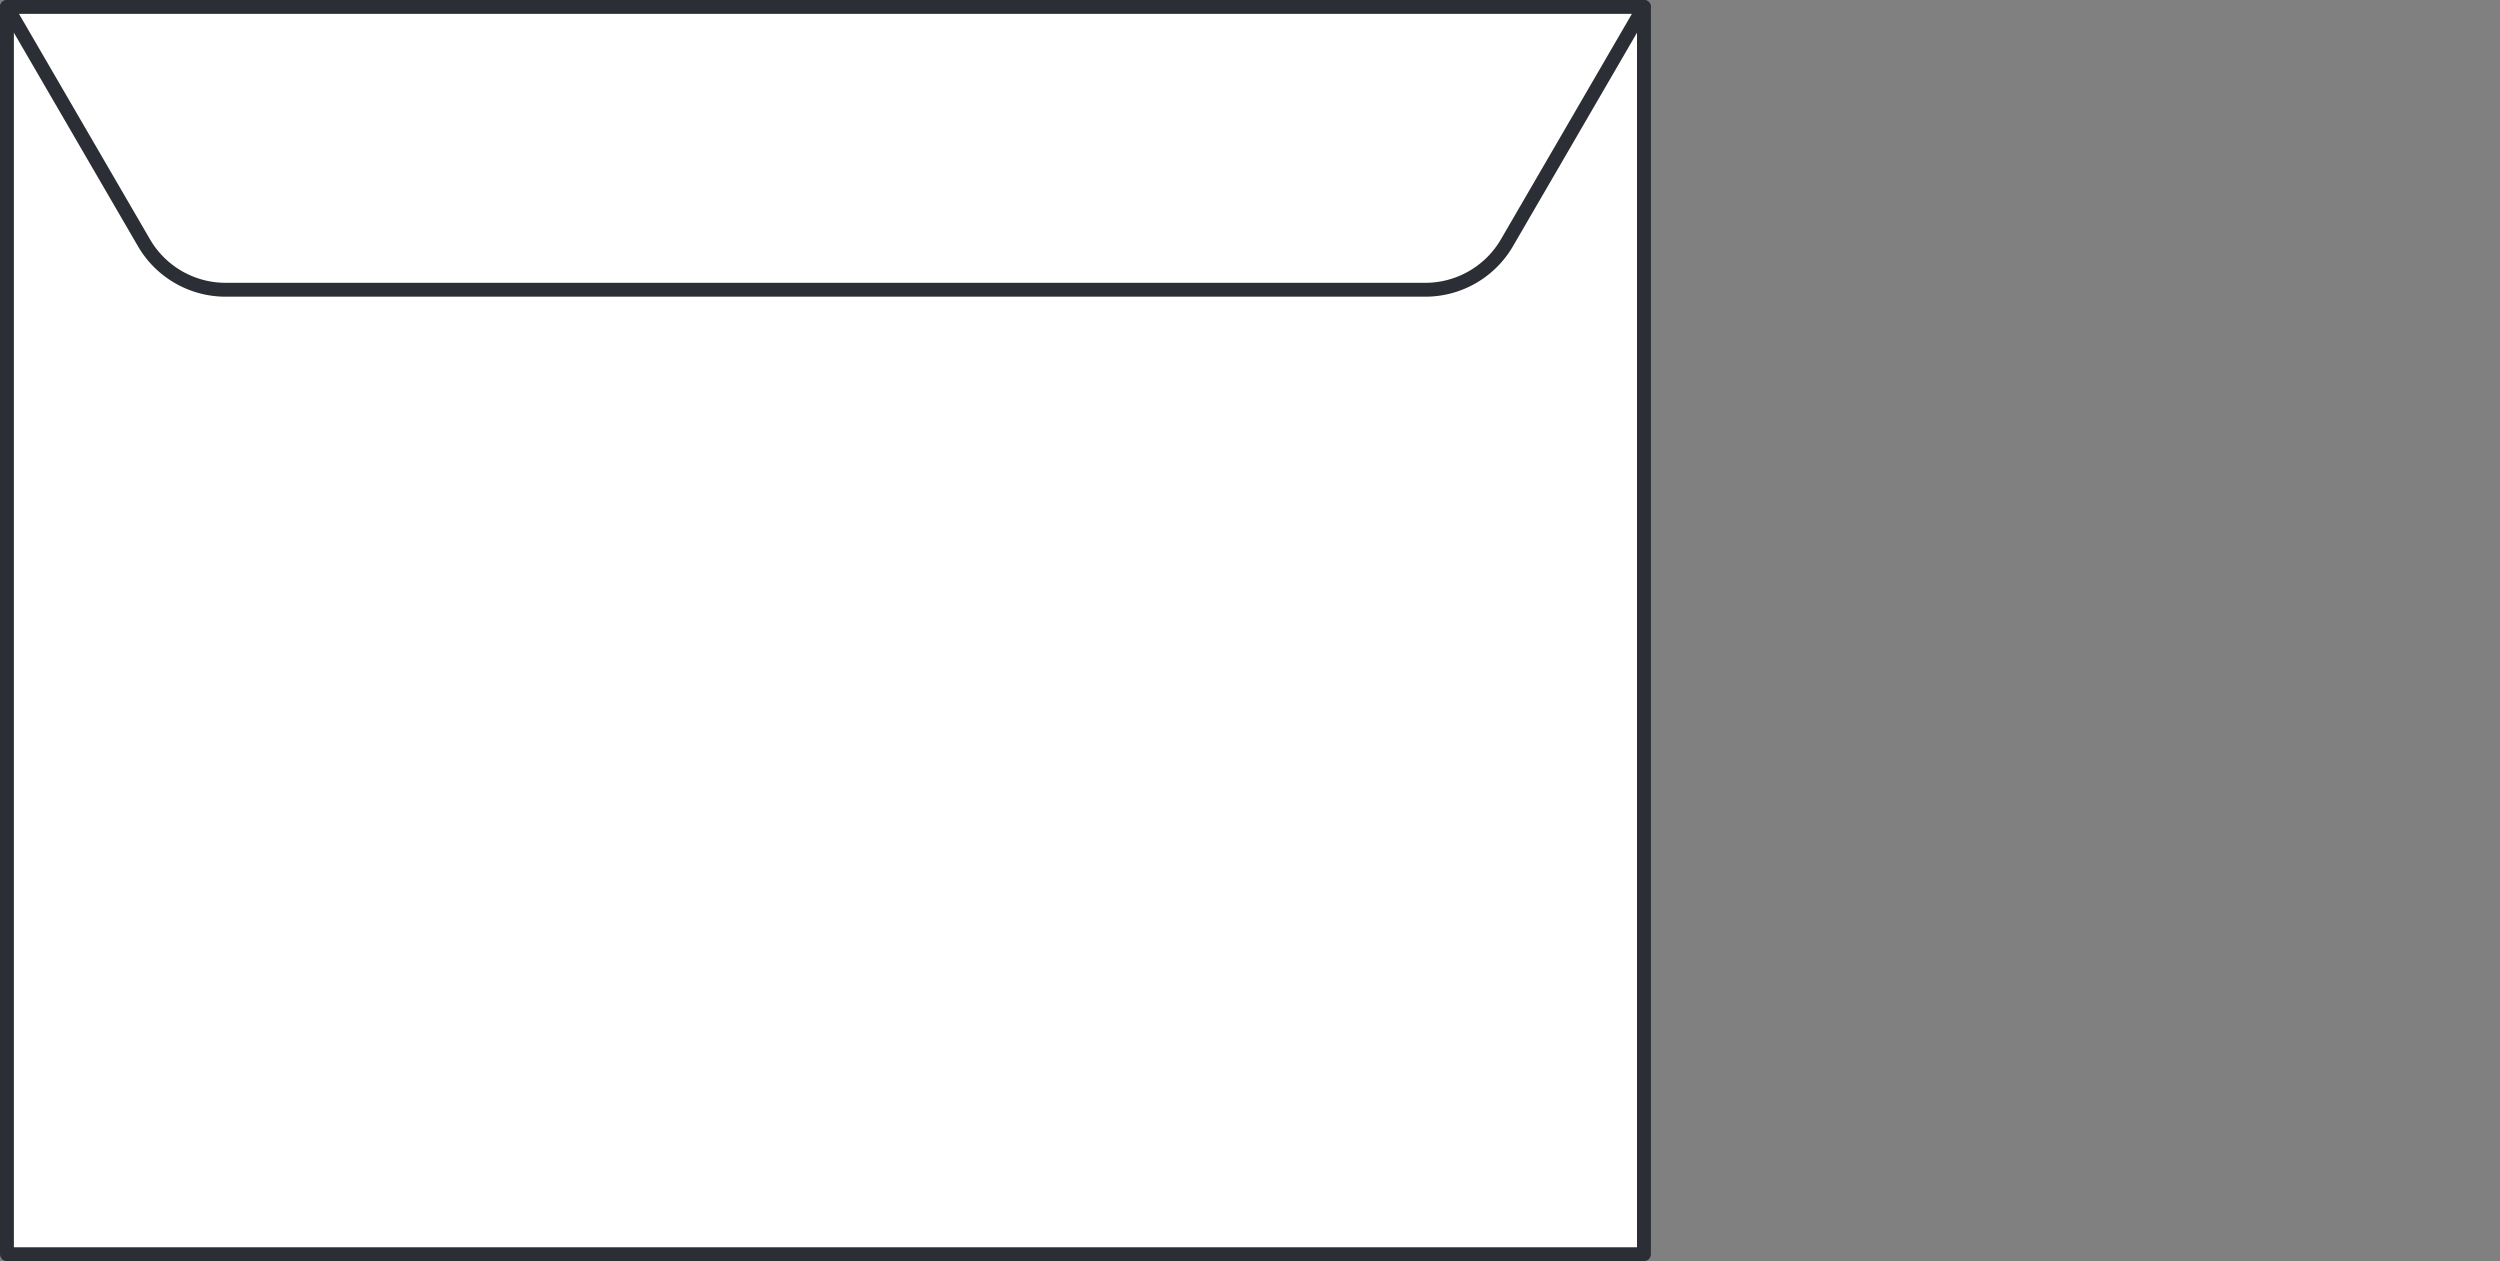 <svg xmlns="http://www.w3.org/2000/svg" xmlns:xlink="http://www.w3.org/1999/xlink" viewBox="0 0 90 45.401"><rect x="0" y="0" width="90" height="45.401" fill="#808080" stroke="none"/><defs><style>.a,.e{fill:none;}.b,.c{fill:#fff;}.b{opacity:0;}.d{clip-path:url(#a);}.e{stroke:#2b2e34;stroke-linecap:round;stroke-linejoin:round;stroke-width:0.5px;}</style><clipPath id="a"><path class="a" d="M0,0H59.432V-45.4H0Z"/></clipPath></defs><g transform="translate(-341 -413)"><rect class="b" width="90" height="45" transform="translate(341 413)"/><g transform="translate(341 458.401)"><path class="c" d="M.25-.25H59.182v-44.9H.25Z"/><g class="d"><path class="e" d="M59.182-.25H.25v-44.9H59.182Z"/><g transform="translate(51.312 -34.97)"><path class="c" d="M0,0H-43.191a3.4,3.4,0,0,1-2.938-1.691l-4.933-8.49H7.87L2.938-1.691A3.4,3.4,0,0,1,0,0"/></g><g transform="translate(51.312 -34.97)"><path class="e" d="M0,0H-43.191a3.4,3.4,0,0,1-2.938-1.691l-4.933-8.49H7.87L2.938-1.691A3.4,3.4,0,0,1,0,0Z"/></g></g></g></g></svg>